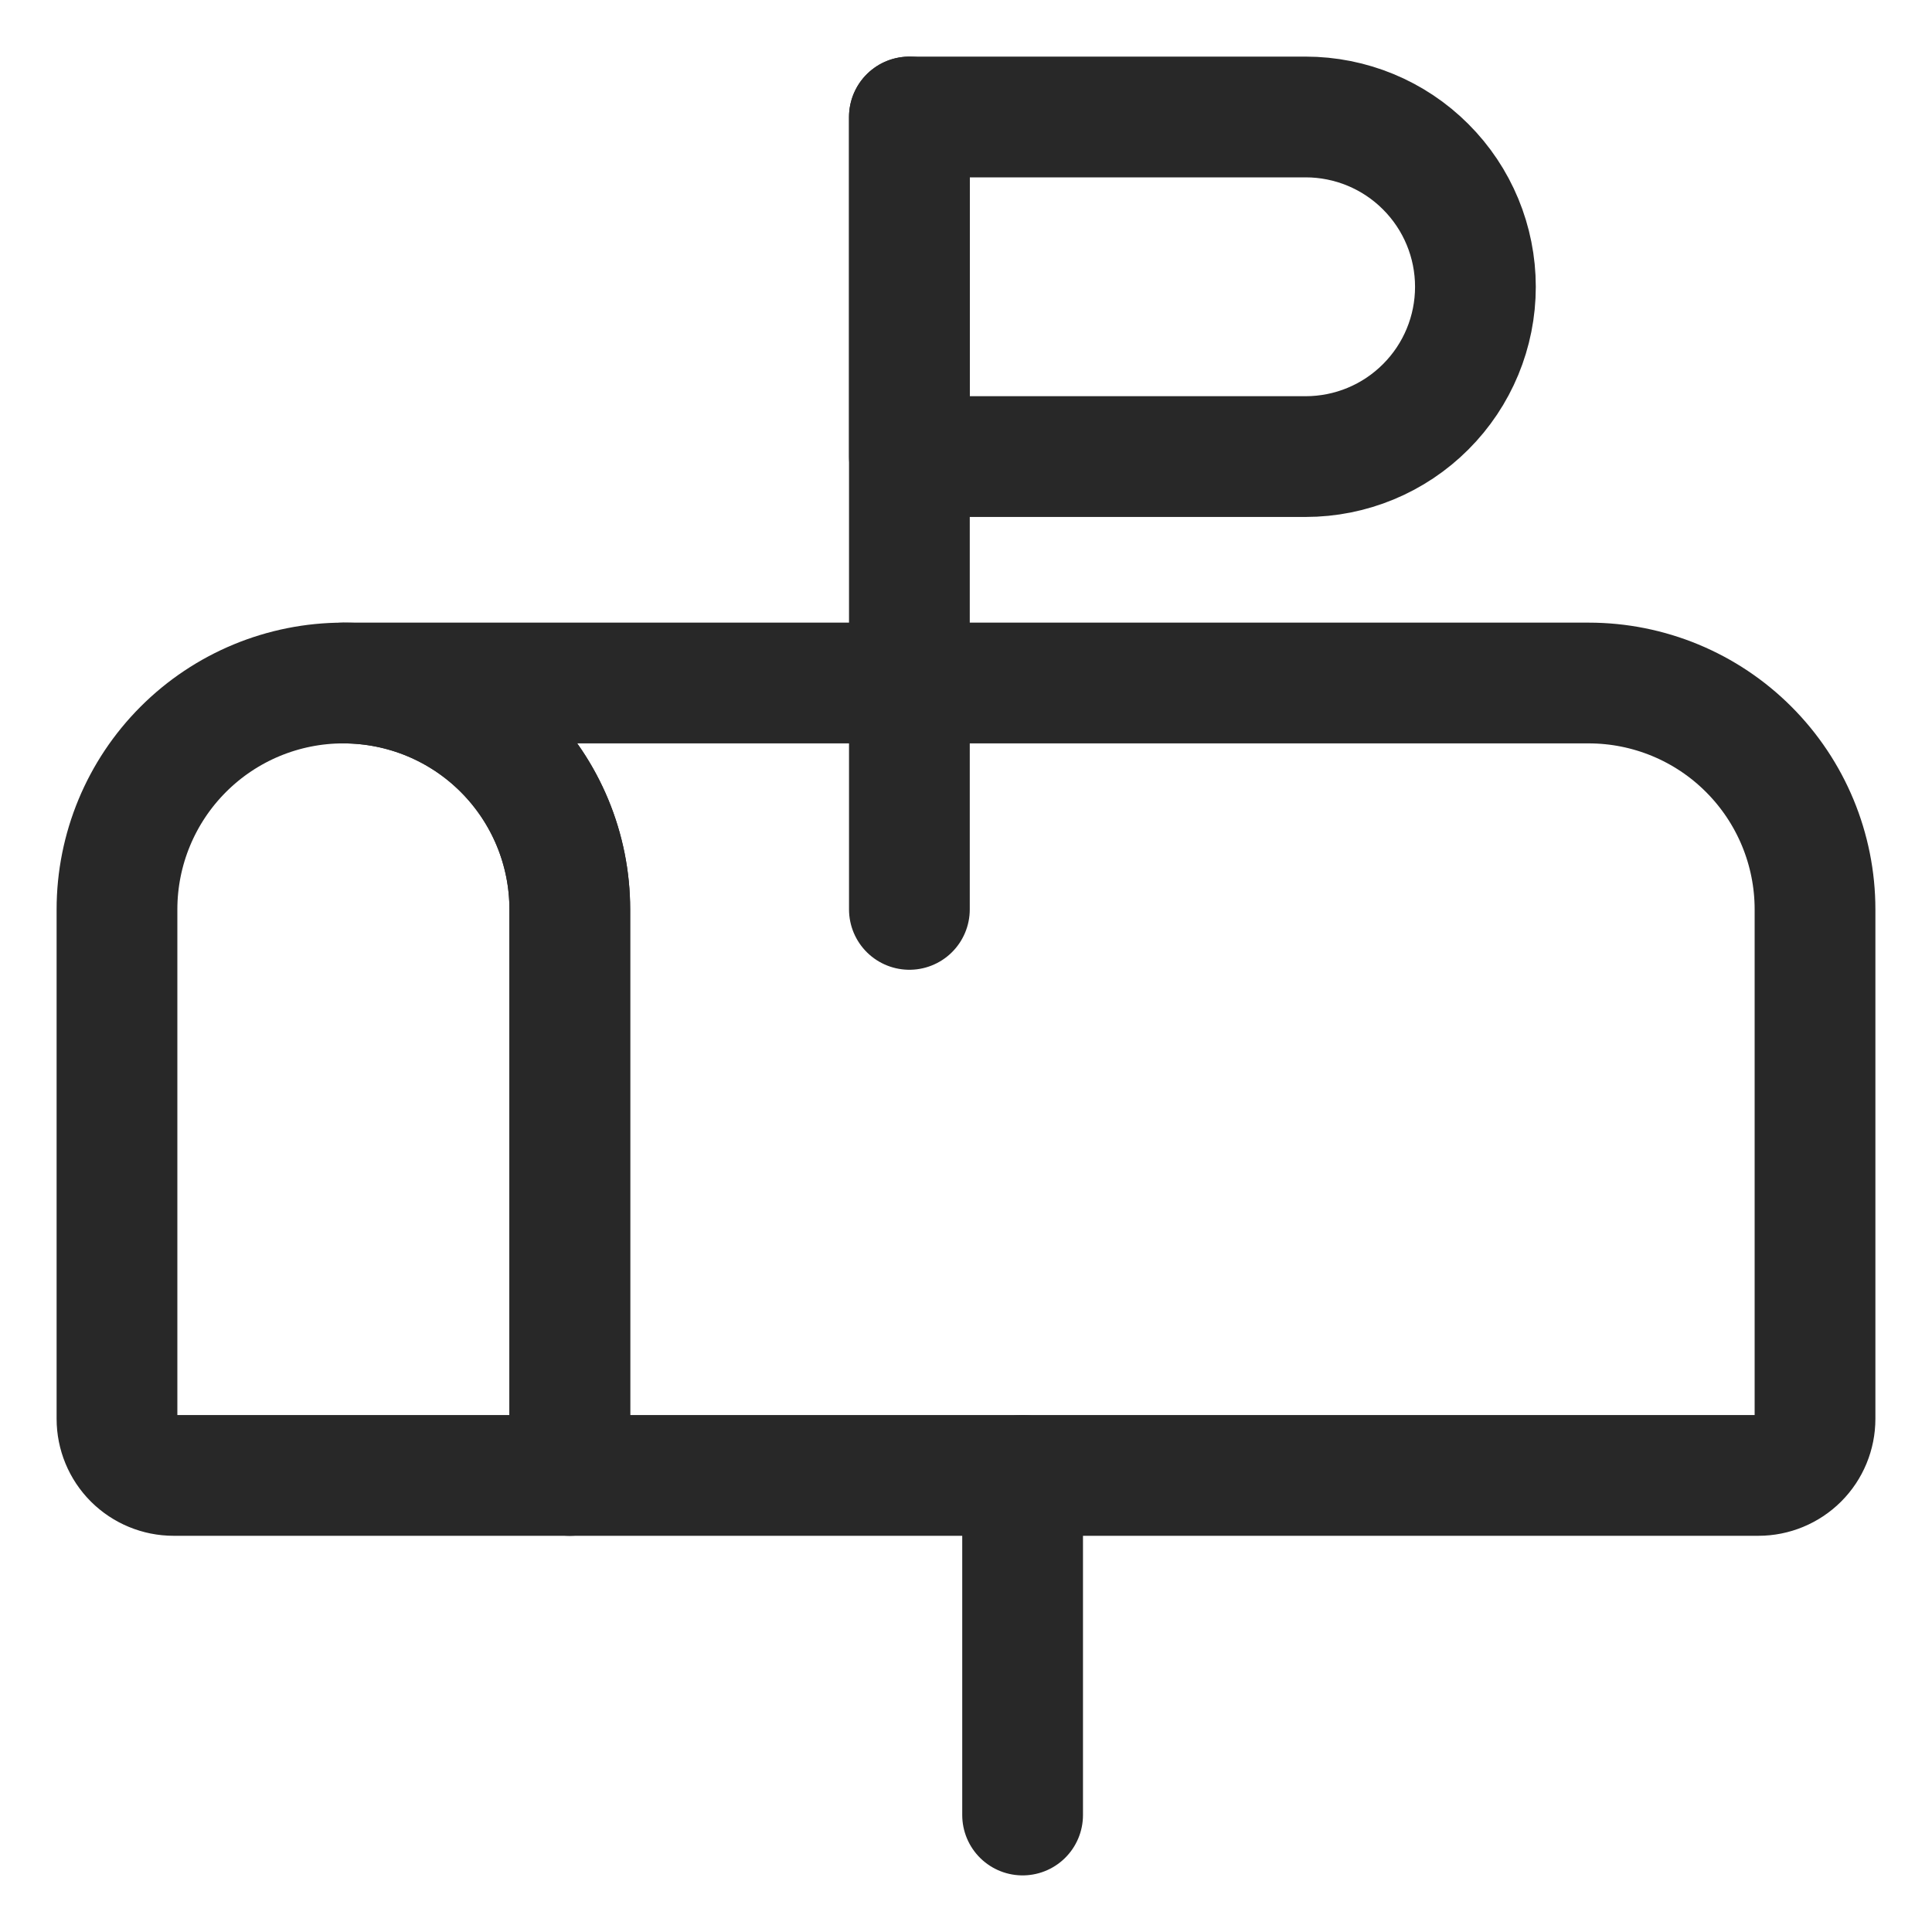 <svg preserveAspectRatio="xMidYMid meet" viewBox="0 0 40 40" fill="none" xmlns="http://www.w3.org/2000/svg">
<path d="M21.172 30.547V37.578" stroke="#282828" stroke-width="2.5" stroke-linecap="round" stroke-linejoin="round"/>
<path d="M7.109 14.141H32.891C34.134 14.141 35.326 14.634 36.205 15.514C37.084 16.393 37.578 17.585 37.578 18.828V29.375C37.578 29.686 37.455 29.984 37.235 30.204C37.015 30.423 36.717 30.547 36.406 30.547H11.797V18.828C11.797 17.585 11.303 16.393 10.424 15.514C9.545 14.634 8.353 14.141 7.109 14.141Z" stroke="#282828" stroke-width="2.5" stroke-linecap="round" stroke-linejoin="round"/>
<path d="M11.797 30.547H3.594C3.283 30.547 2.985 30.423 2.765 30.204C2.545 29.984 2.422 29.686 2.422 29.375V18.828C2.422 17.585 2.916 16.393 3.795 15.514C4.674 14.634 5.866 14.141 7.109 14.141C8.353 14.141 9.545 14.634 10.424 15.514C11.303 16.393 11.797 17.585 11.797 18.828V30.547Z" stroke="#282828" stroke-width="2.5" stroke-linecap="round" stroke-linejoin="round"/>
<path d="M18.828 18.828V2.422" stroke="#282828" stroke-width="2.5" stroke-linecap="round" stroke-linejoin="round"/>
<path d="M18.828 9.453H27.031C27.964 9.453 28.858 9.083 29.517 8.423C30.177 7.764 30.547 6.87 30.547 5.938C30.547 5.005 30.177 4.111 29.517 3.452C28.858 2.792 27.964 2.422 27.031 2.422H18.828V9.453Z" stroke="#282828" stroke-width="2.5" stroke-linecap="round" stroke-linejoin="round"/>
</svg>
